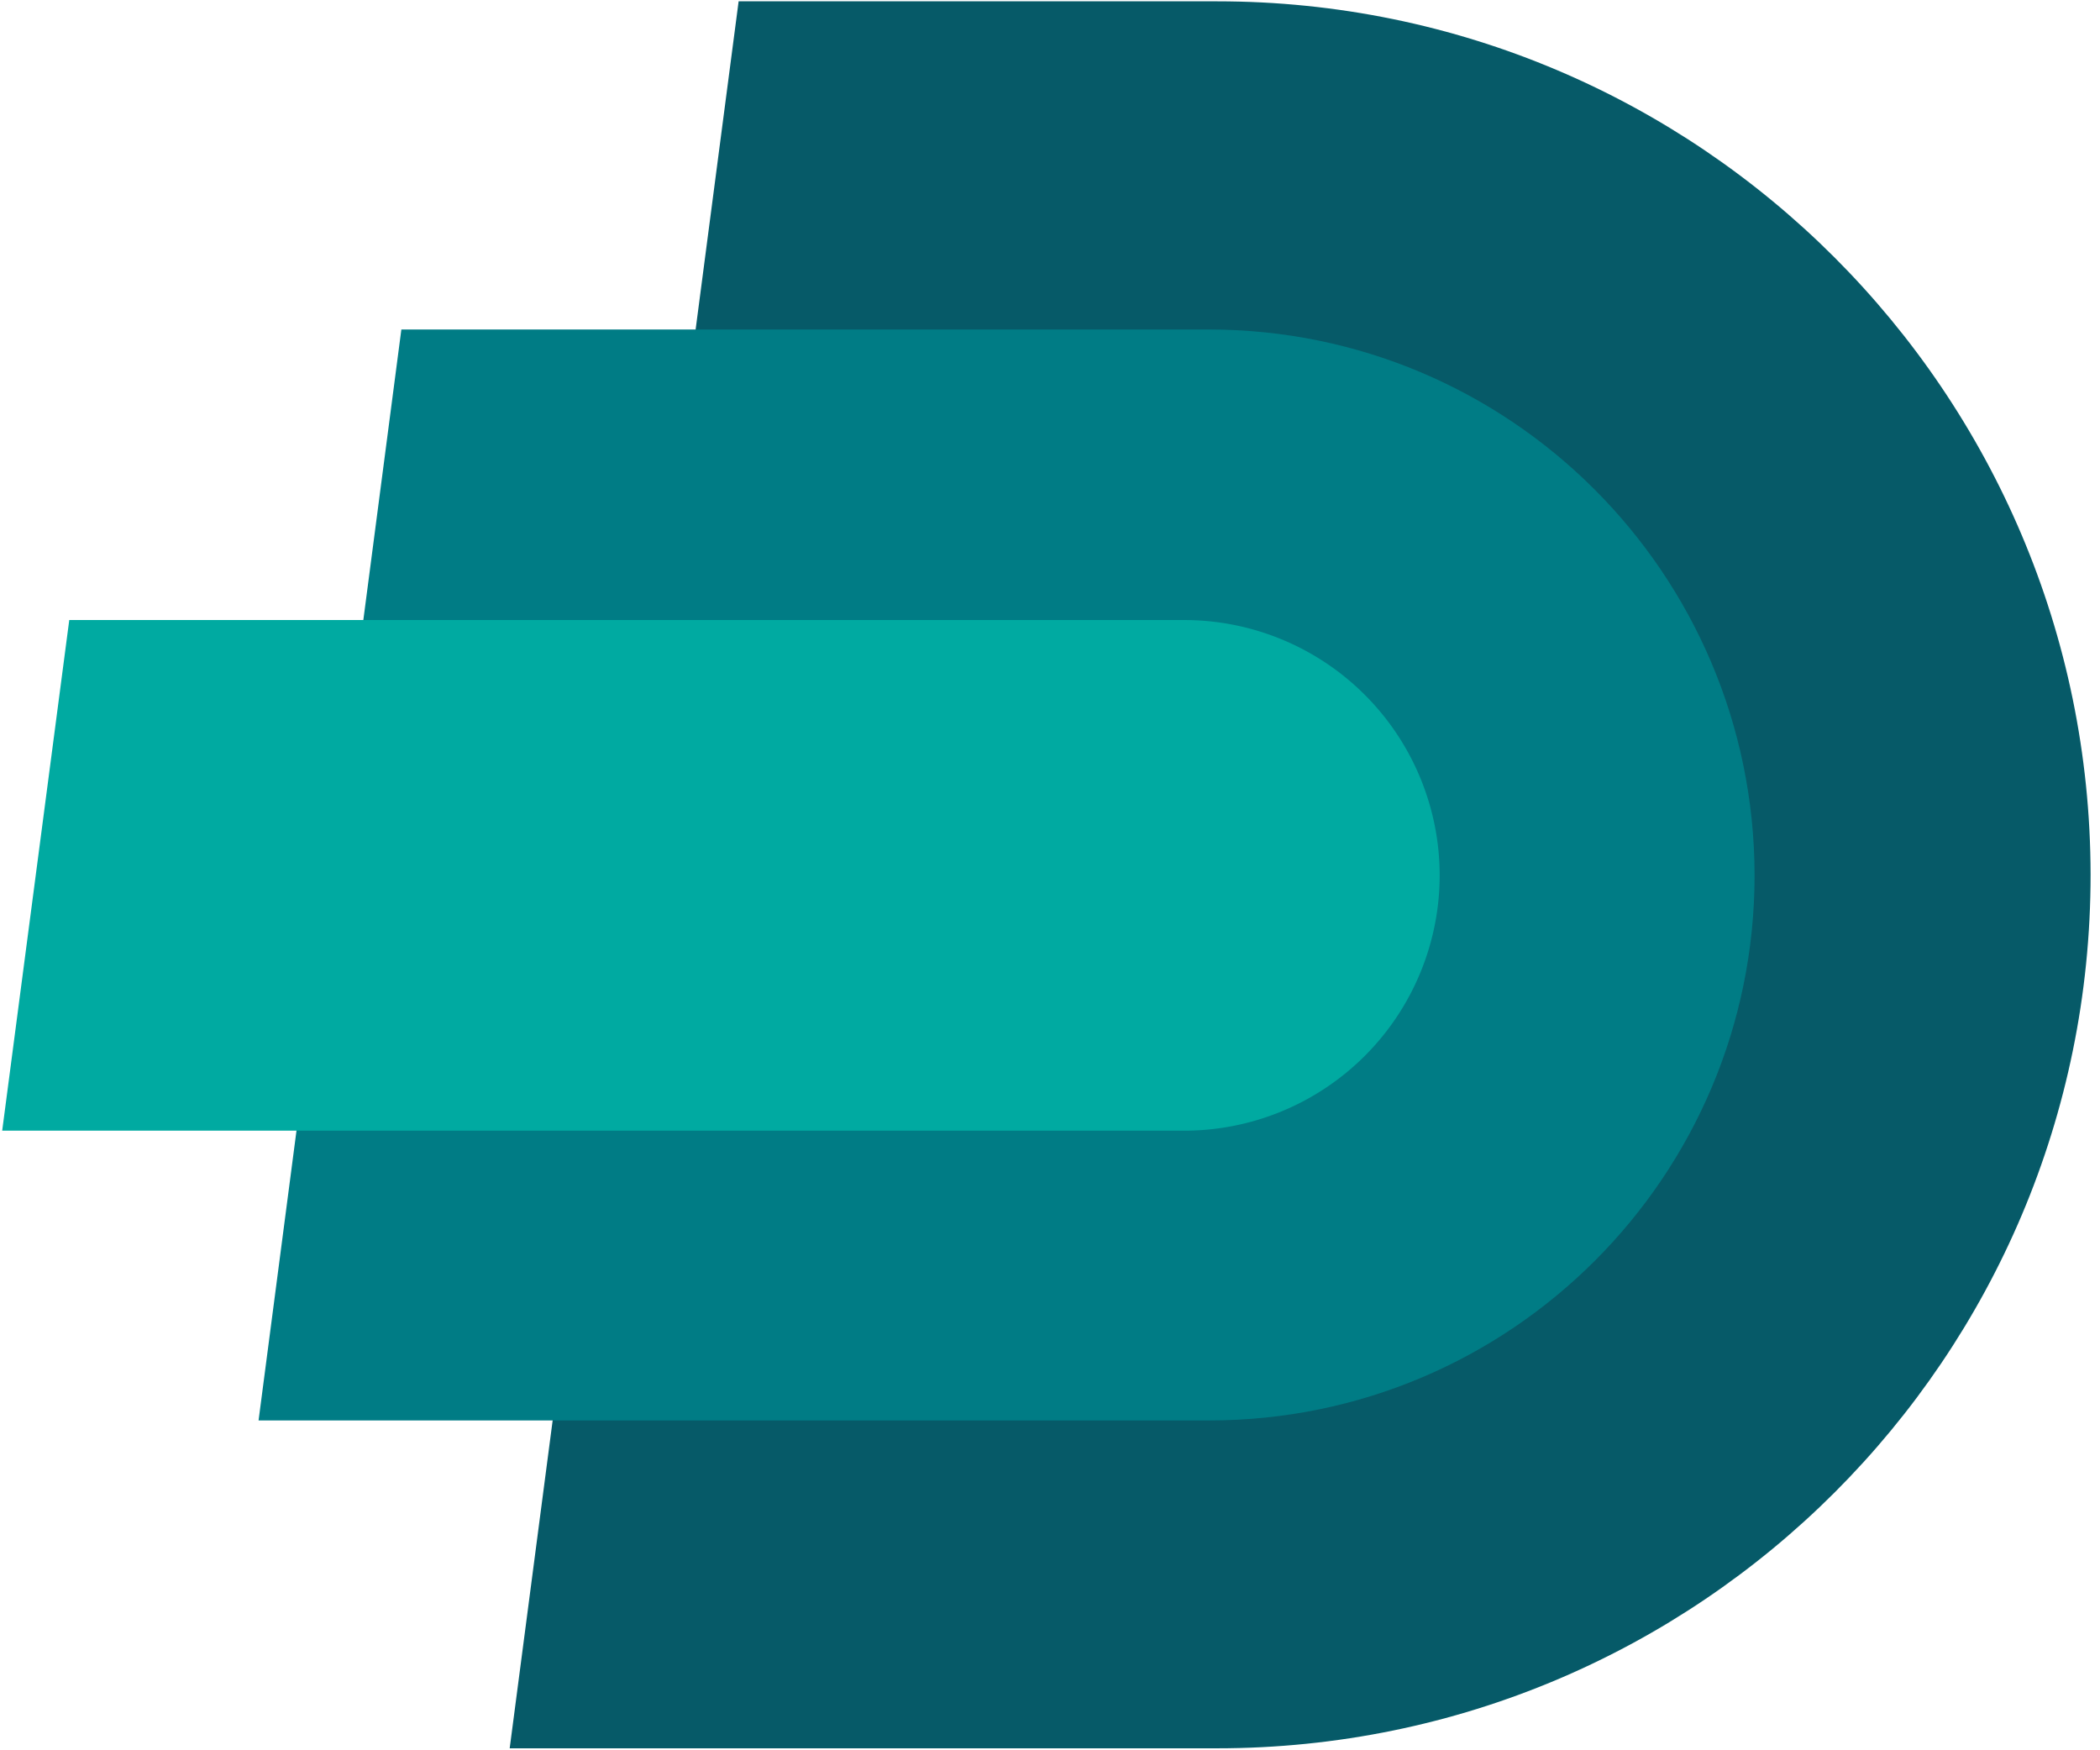 <svg xmlns="http://www.w3.org/2000/svg" width="48" height="40" viewBox="0 0 48 40"><g><g><g><path fill="#065a68" d="M27.815.03H16.883L11.65 39.955h16.165c11.023 0 19.97-8.933 19.97-19.97C47.77 8.977 38.838.03 27.815.03z"/></g><g><path fill="#007c85" d="M27.624 7.53H9.174L5.91 32.462h21.73c6.887 0 12.465-5.579 12.465-12.466C40.09 13.11 34.512 7.53 27.625 7.53z"/></g><g><path fill="#00aaa1" d="M27.073 14.17H1.583L.05 25.84h27.023a5.84 5.84 0 0 0 5.834-5.835 5.84 5.84 0 0 0-5.834-5.835z"/></g></g></g></svg>